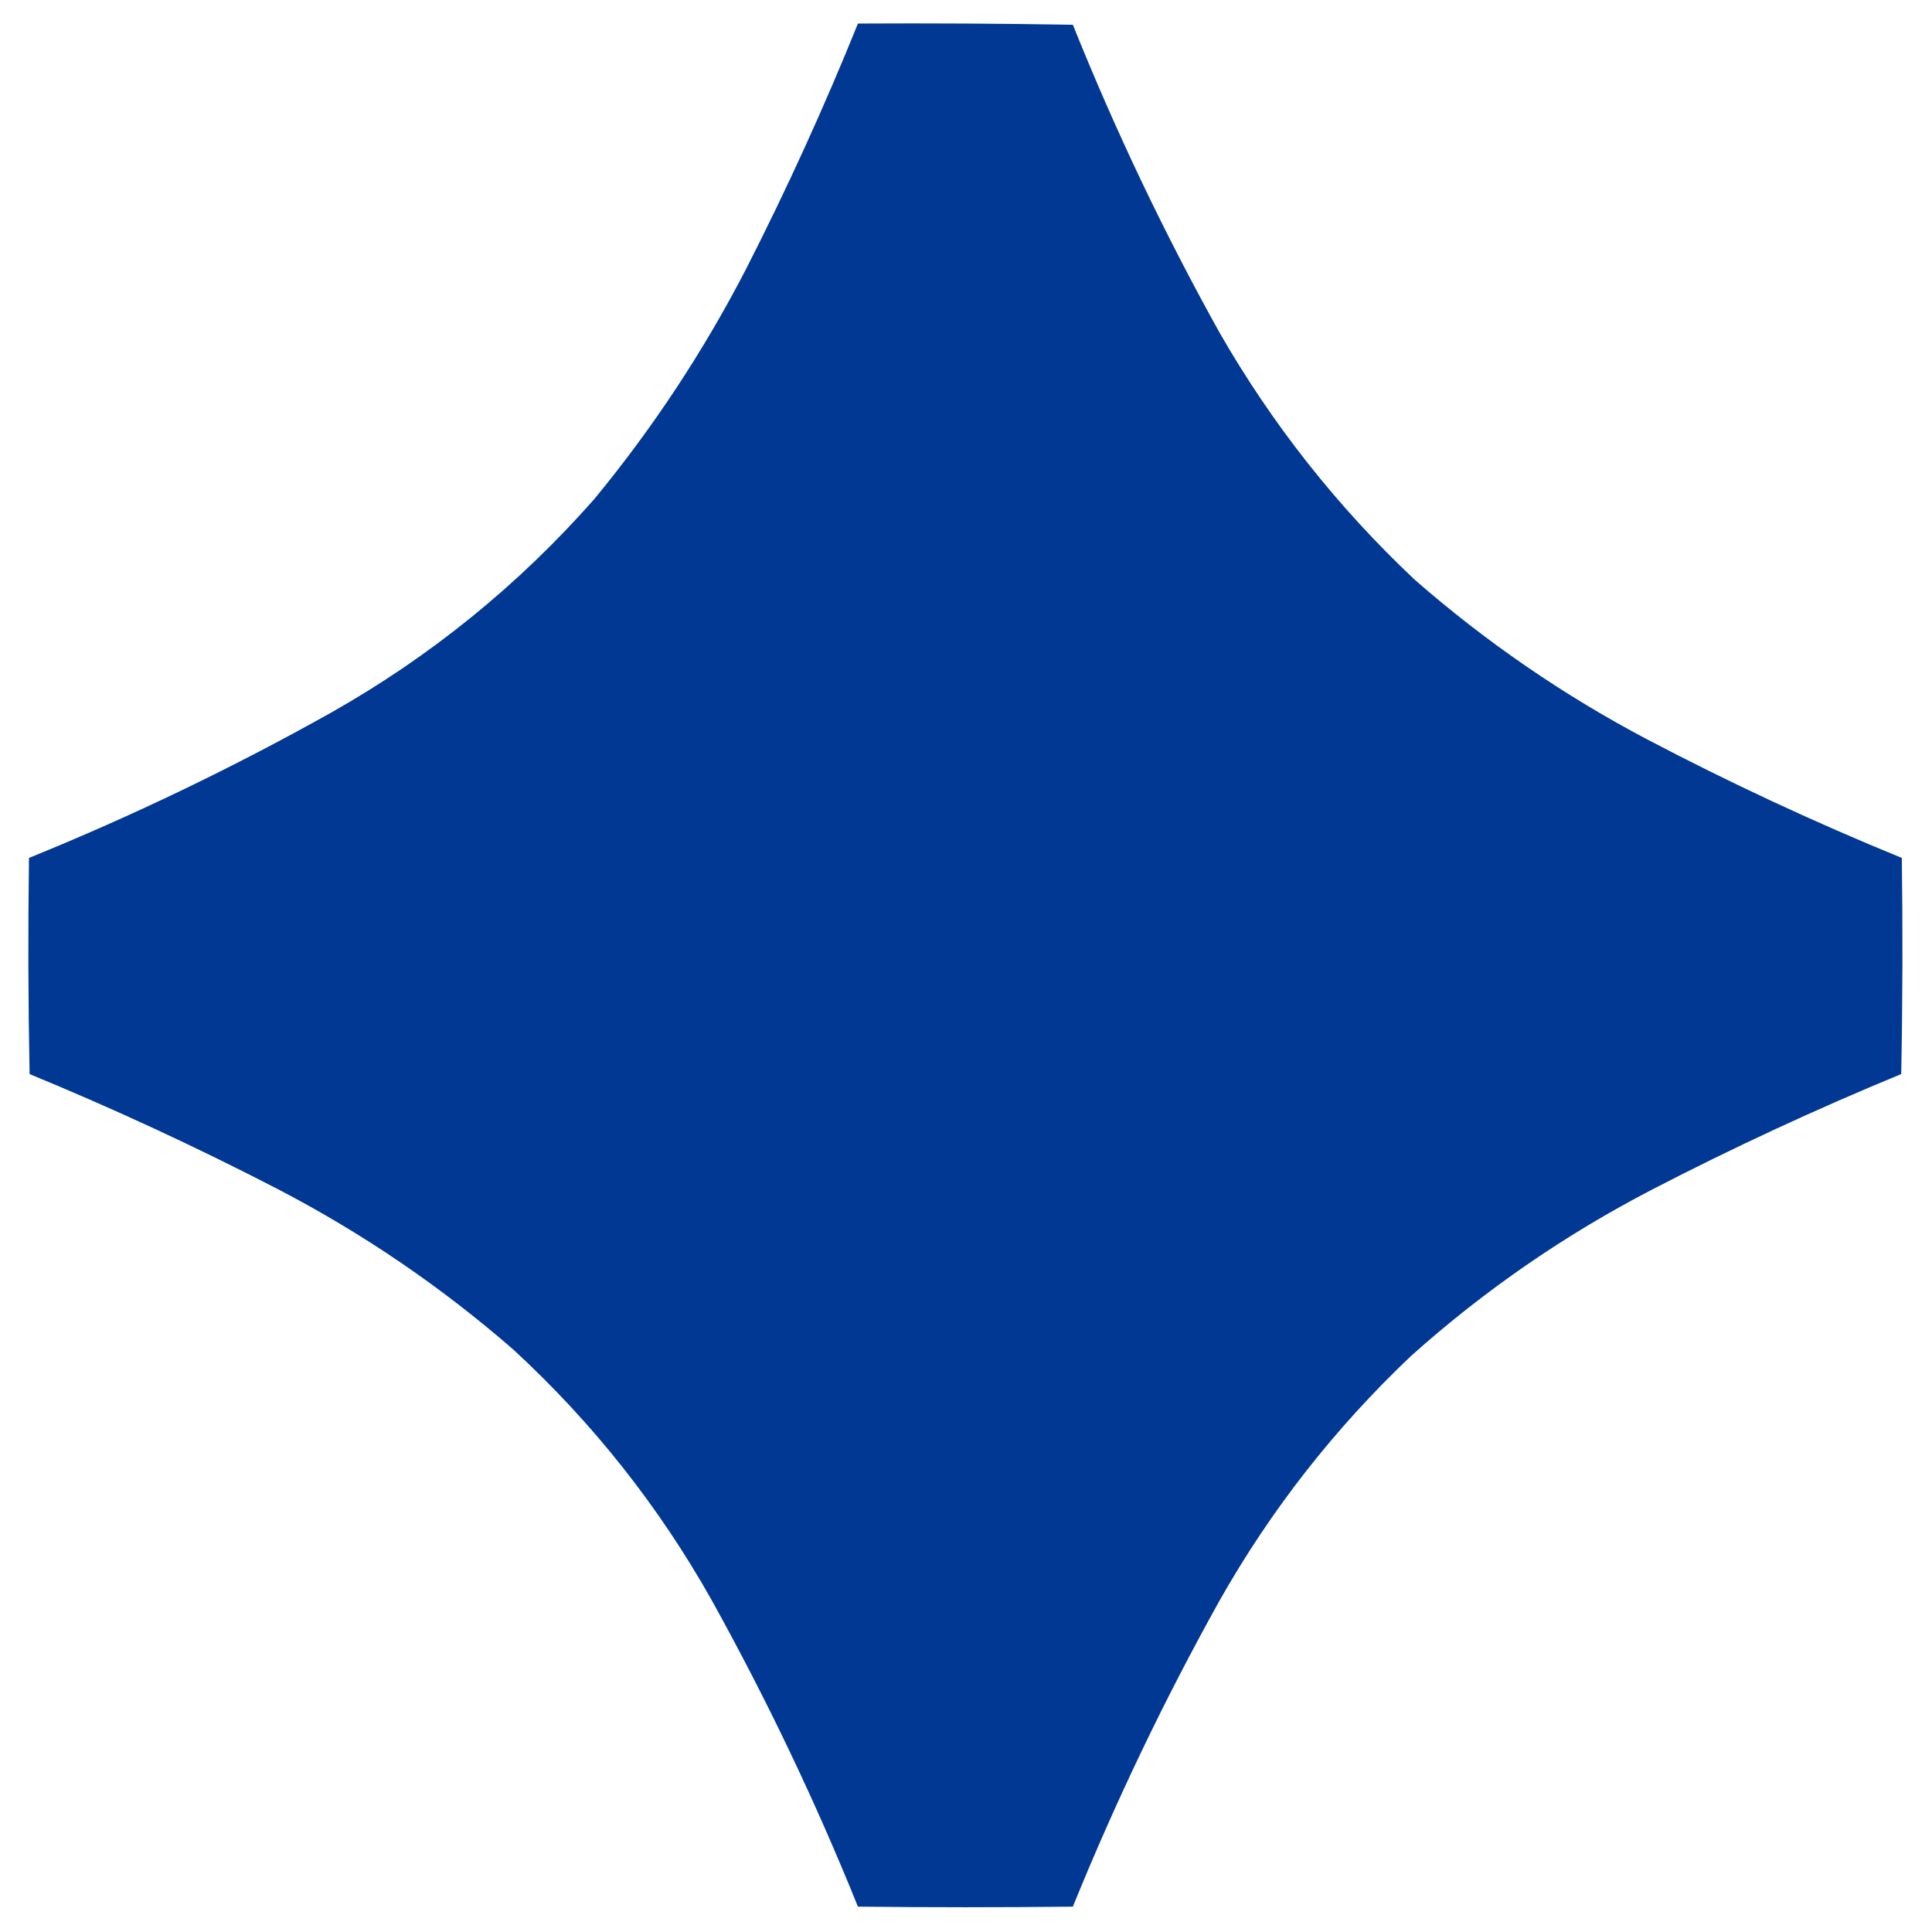 <?xml version="1.0" encoding="UTF-8"?> <svg xmlns="http://www.w3.org/2000/svg" xmlns:xlink="http://www.w3.org/1999/xlink" width="1600px" height="1600px" style="shape-rendering:geometricPrecision; text-rendering:geometricPrecision; image-rendering:optimizeQuality; fill-rule:evenodd; clip-rule:evenodd"> <g> <path style="opacity:0.998" fill="#003894" d="M 710.5,19.5 C 769.837,19.167 829.17,19.5 888.5,20.5C 923.641,108.113 964.141,193.113 1010,275.5C 1053.61,351.476 1107.44,419.643 1171.5,480C 1230.28,531.408 1294.28,575.408 1363.5,612C 1432.48,648.243 1502.98,681.076 1575,710.5C 1575.83,770.169 1575.67,829.836 1574.5,889.5C 1504.48,918.341 1435.82,950.174 1368.5,985C 1295.92,1022.61 1229.25,1068.61 1168.5,1123C 1105.41,1182.8 1052.58,1250.3 1010,1325.5C 964.334,1407.48 923.834,1491.98 888.5,1579C 829.167,1579.67 769.833,1579.67 710.5,1579C 675.23,1491.63 634.73,1406.79 589,1324.5C 545.481,1247.28 490.981,1178.44 425.5,1118C 365.875,1066 300.875,1021.67 230.5,985C 163.184,950.174 94.517,918.341 24.5,889.5C 23.333,829.836 23.167,770.169 24,710.5C 110.046,675.56 193.546,635.393 274.5,590C 356.711,543.488 429.211,484.655 492,413.5C 540.708,354.461 582.708,290.795 618,222.5C 651.842,156.114 682.675,88.448 710.5,19.5 Z"></path> </g> </svg> 